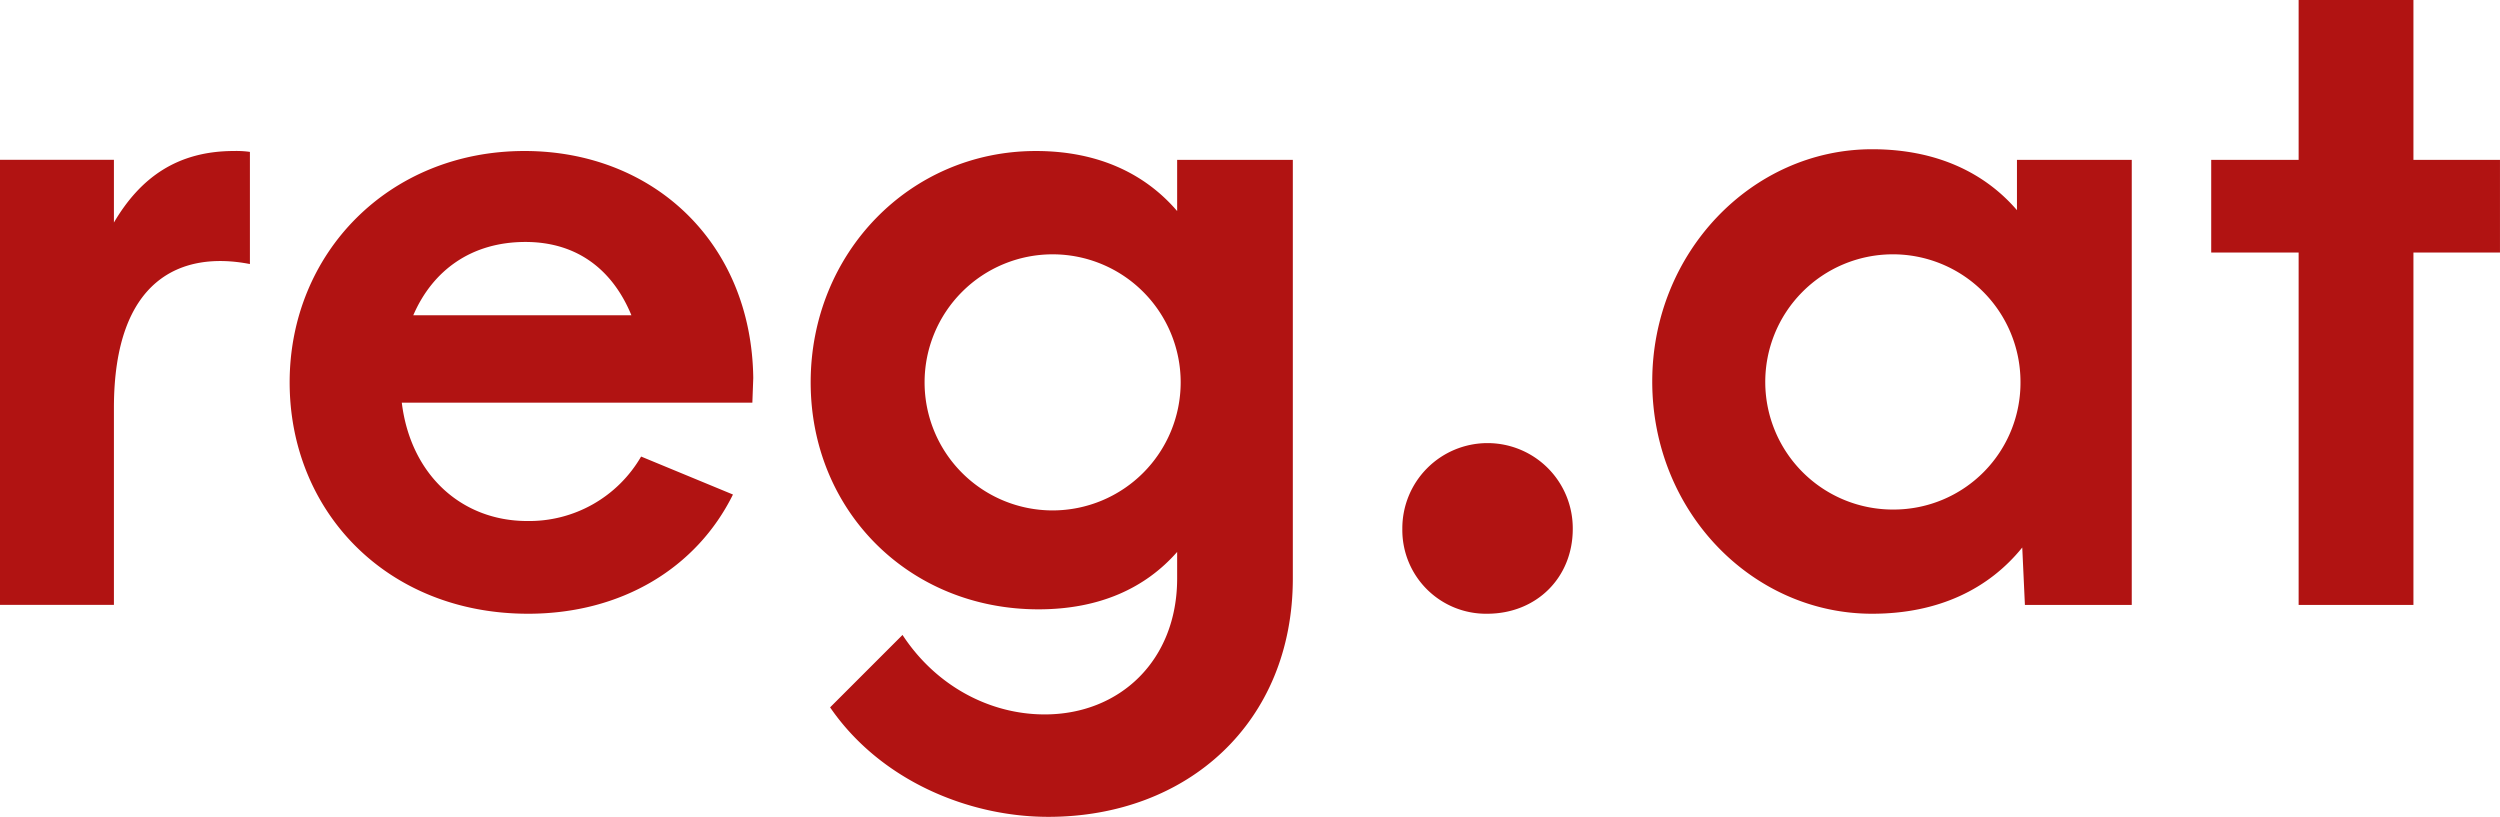 <?xml version="1.0" encoding="UTF-8"?>
<svg xmlns="http://www.w3.org/2000/svg" width="514.171" height="168" viewBox="0 0 514.171 168">
  <path id="Path_146" data-name="Path 146" d="M53.543,61.385V38.319a19.74,19.74,0,0,0-3.269-.182c-11.624,0-19.252,5.449-24.7,14.711v-12.9H2.144v91.537H25.573v-40.5C25.573,64.291,39.558,58.661,53.543,61.385ZM157.067,84.814c-.363-27.97-20.7-46.677-47.04-46.677-27.97,0-48.311,21.068-48.311,47.585s19.978,47.585,49.038,47.585c19.252,0,34.69-9.444,42.136-24.519L134,100.978a26.593,26.593,0,0,1-23.429,13.258c-13.44,0-23.974-9.444-25.79-24.337h72.1Zm-46.858-27.97c10.716,0,17.981,5.812,21.795,15.075H87.143C91.139,62.656,99.13,56.844,110.209,56.844ZM217.729,175.08c28.7,0,50.309-19.434,50.309-49.038V39.954H244.246V50.488c-6.538-7.628-16.164-12.35-29.059-12.35-25.972,0-46.314,21.068-46.314,47.585,0,26.335,20.16,46.677,46.858,46.677,12.532,0,21.976-4.359,28.515-11.805v5.449c0,16.891-11.805,27.97-27.243,27.97-11.261,0-22.339-5.812-29.241-16.346l-14.893,14.893C183.221,167.634,201.383,175.08,217.729,175.08Zm.908-63.023a26.335,26.335,0,1,1,26.335-26.335A26.354,26.354,0,0,1,218.637,112.057Zm89.358,21.25c10.171,0,17.617-7.447,17.617-17.436a17.527,17.527,0,1,0-35.053,0A17.212,17.212,0,0,0,307.995,133.307Zm79.187,0c13.622,0,23.974-5.085,30.876-13.622l.545,11.805h21.976V39.954H416.968V50.306c-6.72-7.81-16.709-12.532-29.786-12.532-24.7,0-45.224,21.25-45.224,47.766C341.958,112.239,362.481,133.307,387.182,133.307Zm4.54-21.431a26.246,26.246,0,1,1,25.972-26.335A26.084,26.084,0,0,1,391.722,111.876ZM474.9,131.491h23.611V59.024h17.8V39.954h-17.8V7.08H474.9V39.954h-17.98v19.07H474.9Z" transform="translate(-2.144 -7.08)" fill="#b11312"></path>
</svg>
